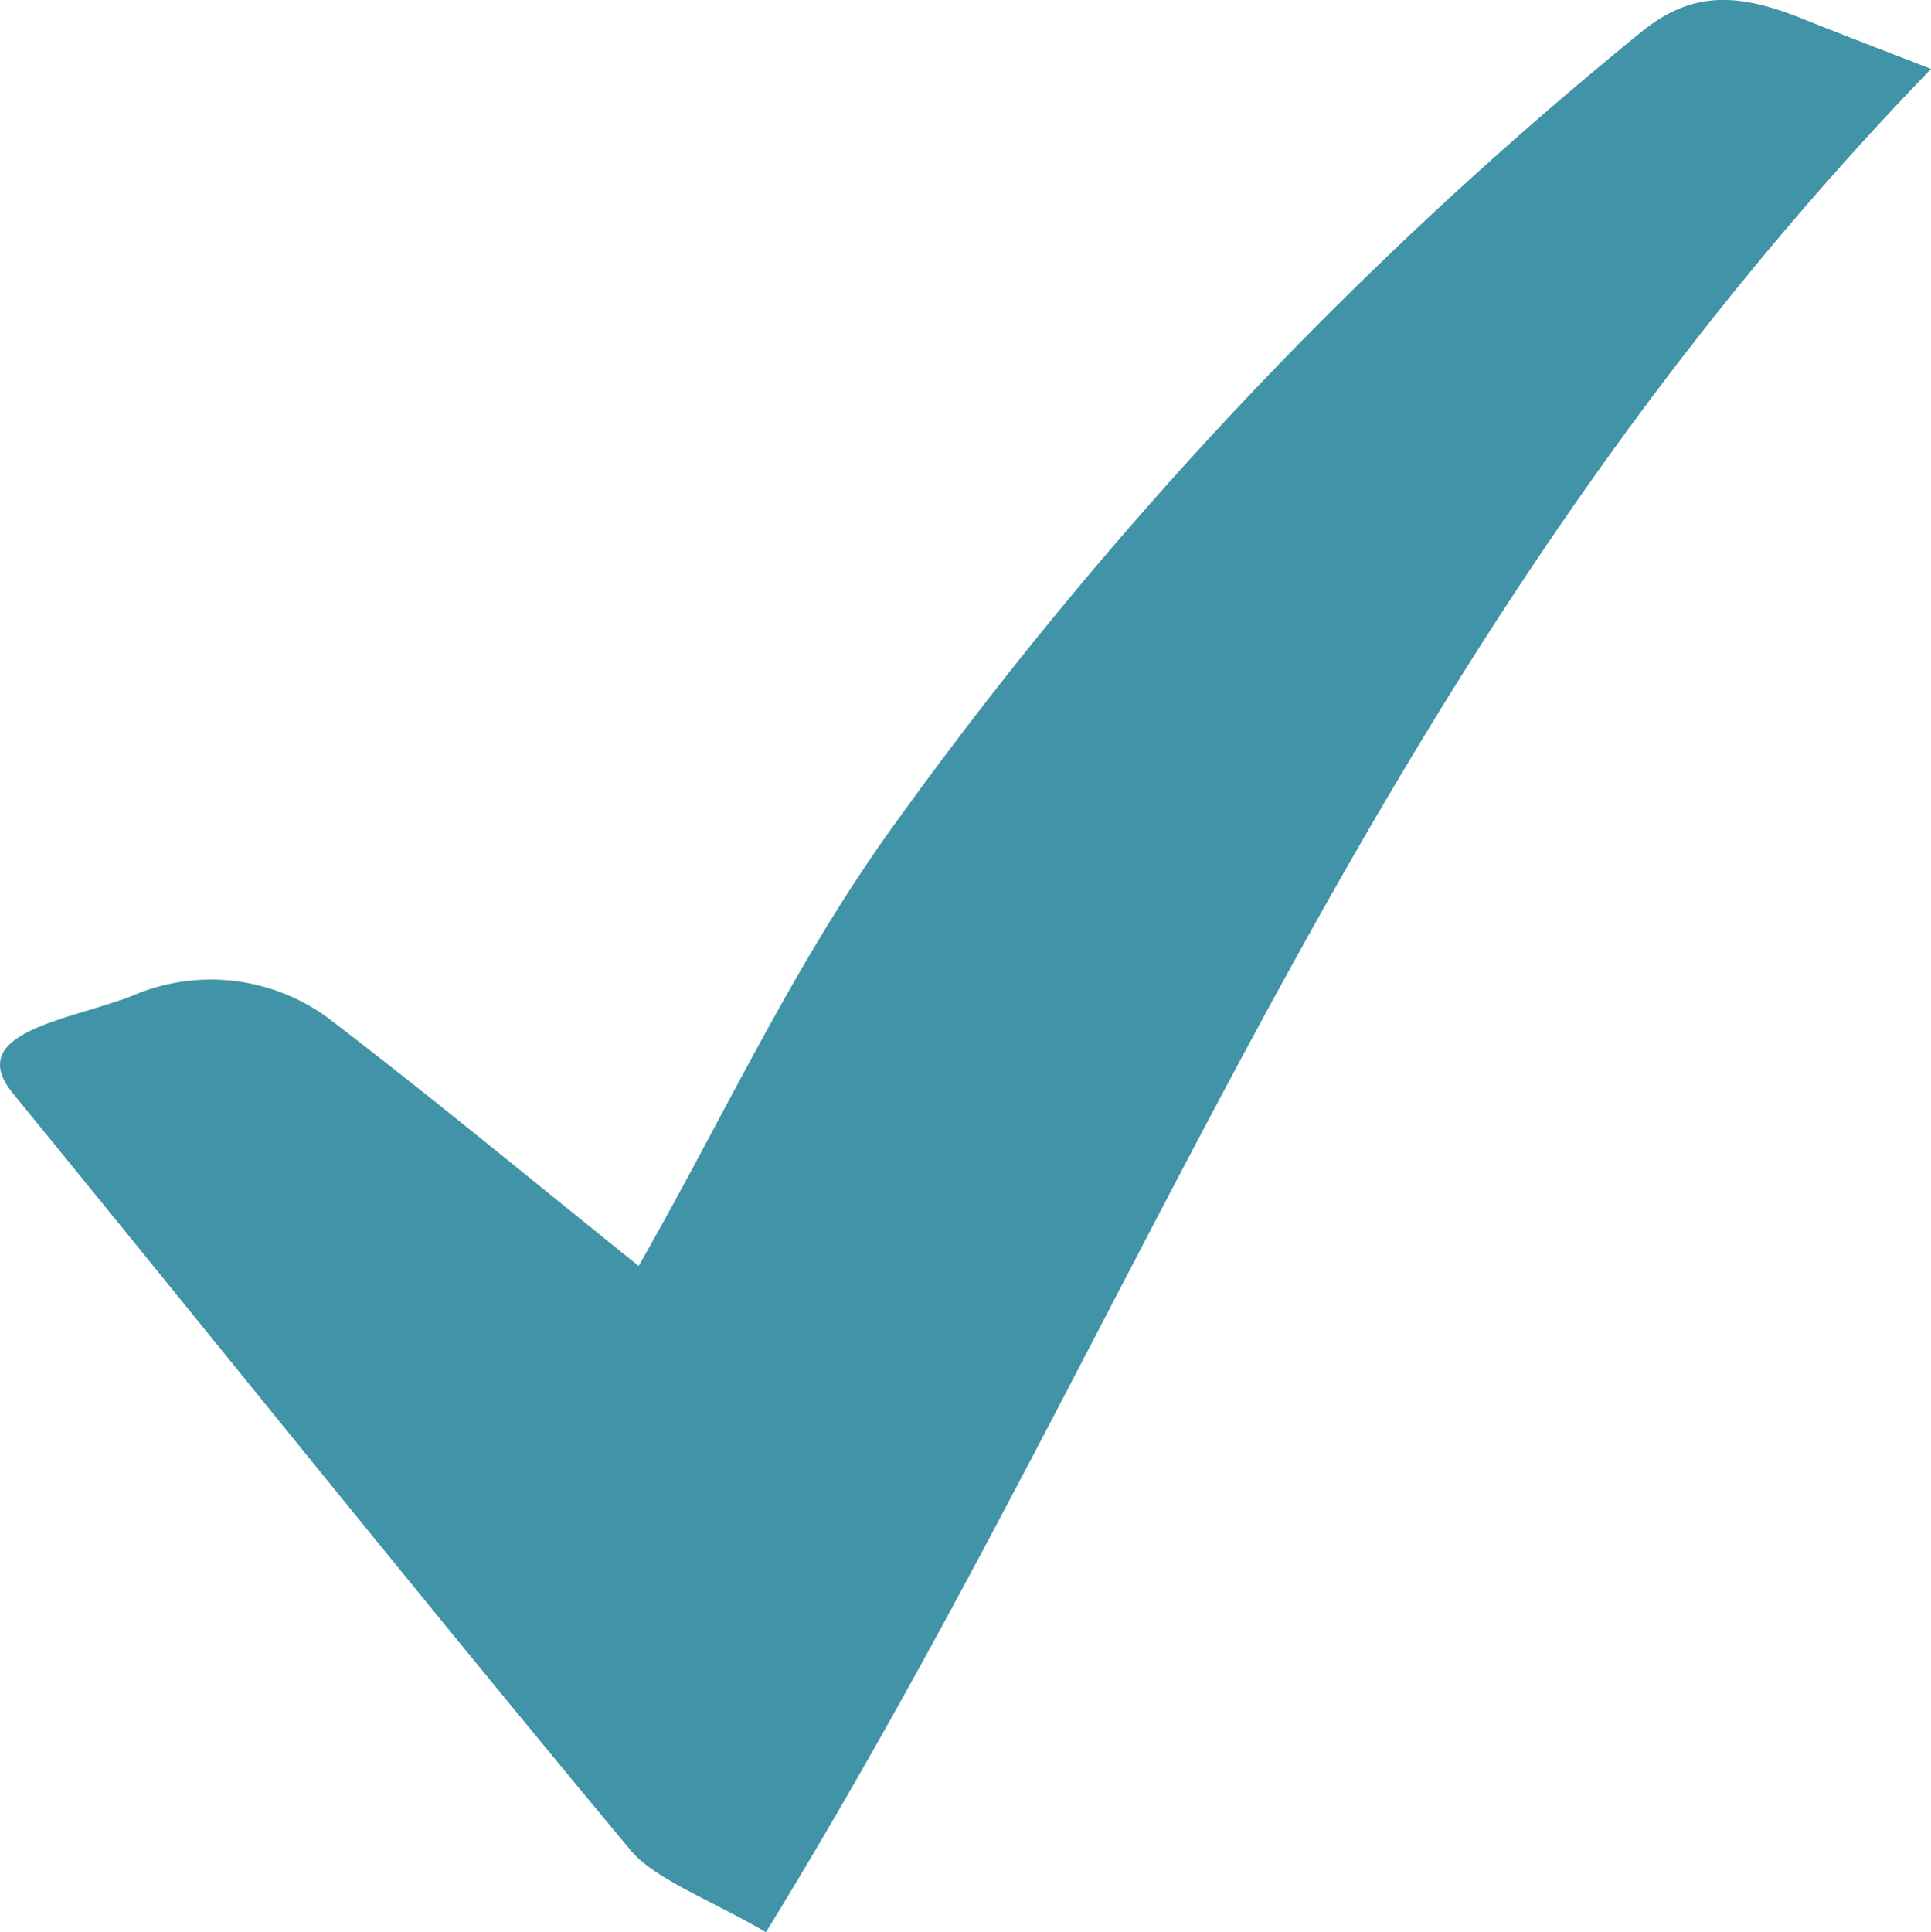 <svg id="Group_338" data-name="Group 338" xmlns="http://www.w3.org/2000/svg" xmlns:xlink="http://www.w3.org/1999/xlink" width="51.618" height="51.645" viewBox="0 0 51.618 51.645">
  <defs>
    <clipPath id="clip-path">
      <rect id="Rectangle_950" data-name="Rectangle 950" width="51.618" height="51.645" fill="#4193a7"/>
    </clipPath>
  </defs>
  <g id="Group_337" data-name="Group 337" clip-path="url(#clip-path)">
    <path id="Path_554" data-name="Path 554" d="M17.071,33.839c2.348-4.105,4.145-8.1,6.914-11.907A110.119,110.119,0,0,1,43.875.855c1.35-1.1,2.576-1.049,4.283-.364.994.4,2.008.784,3.462,1.351C36.507,17.485,30.9,34.676,20.475,51.645c-1.416-.836-2.973-1.415-3.614-2.187C11.267,42.733,5.854,35.97.348,29.226-.978,27.6,1.807,27.276,3.5,26.631a5.307,5.307,0,0,1,5.233.549c2.79,2.13,5.42,4.314,8.343,6.659" transform="translate(-0.001 0)" fill="#4193a7"/>
  </g>
</svg>
